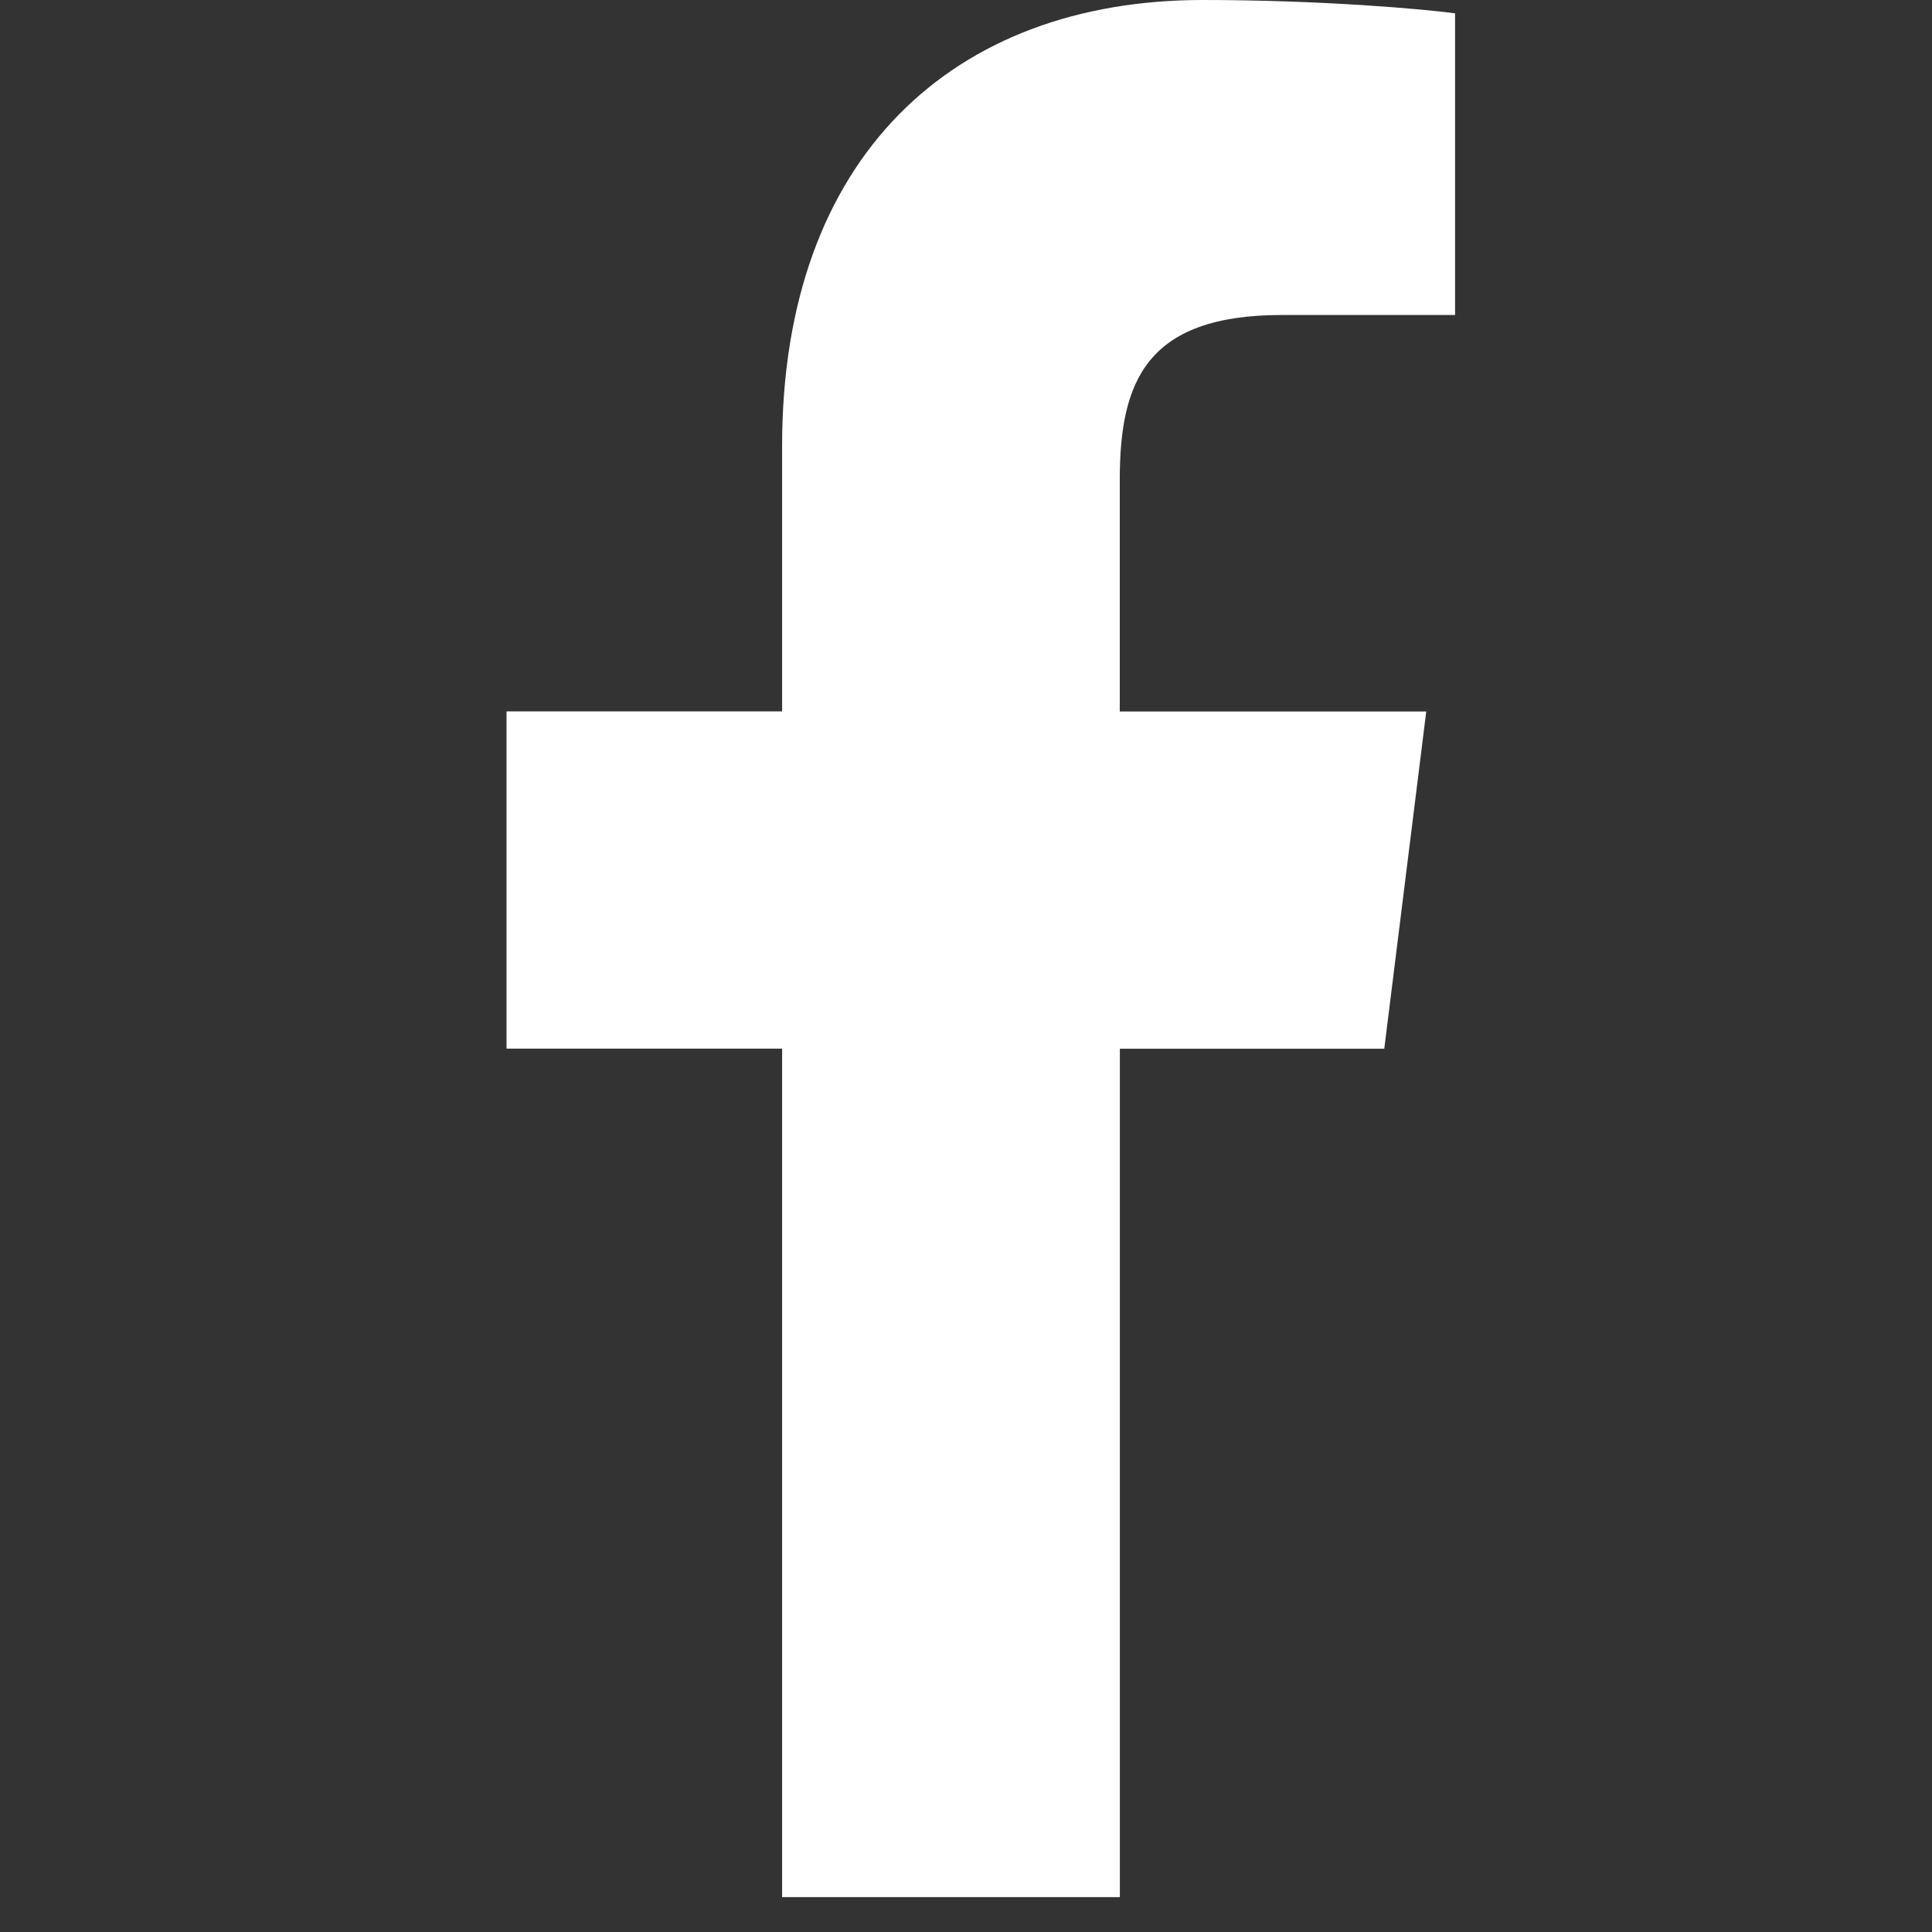 <svg width="22" height="22" viewBox="0 0 22 22" fill="none" xmlns="http://www.w3.org/2000/svg">
<rect x="0" y="0" width="22" height="22" fill="#333333" stroke="none"/>
<g clip-path="url(#clip0_930_539)">
<path d="M14.597 3.587H16.569V0.152C16.229 0.105 15.059 0 13.696 0C10.853 0 8.906 1.789 8.906 5.076V8.101H5.768V11.941H8.906V21.603H12.752V11.942H15.763L16.241 8.102H12.751V5.457C12.752 4.347 13.051 3.587 14.597 3.587Z" fill="white"/>
</g>
<defs>
<clipPath id="clip0_930_539">
<rect width="21.6" height="21.603" fill="white" transform="translate(0.2)"/>
</clipPath>
</defs>
</svg>